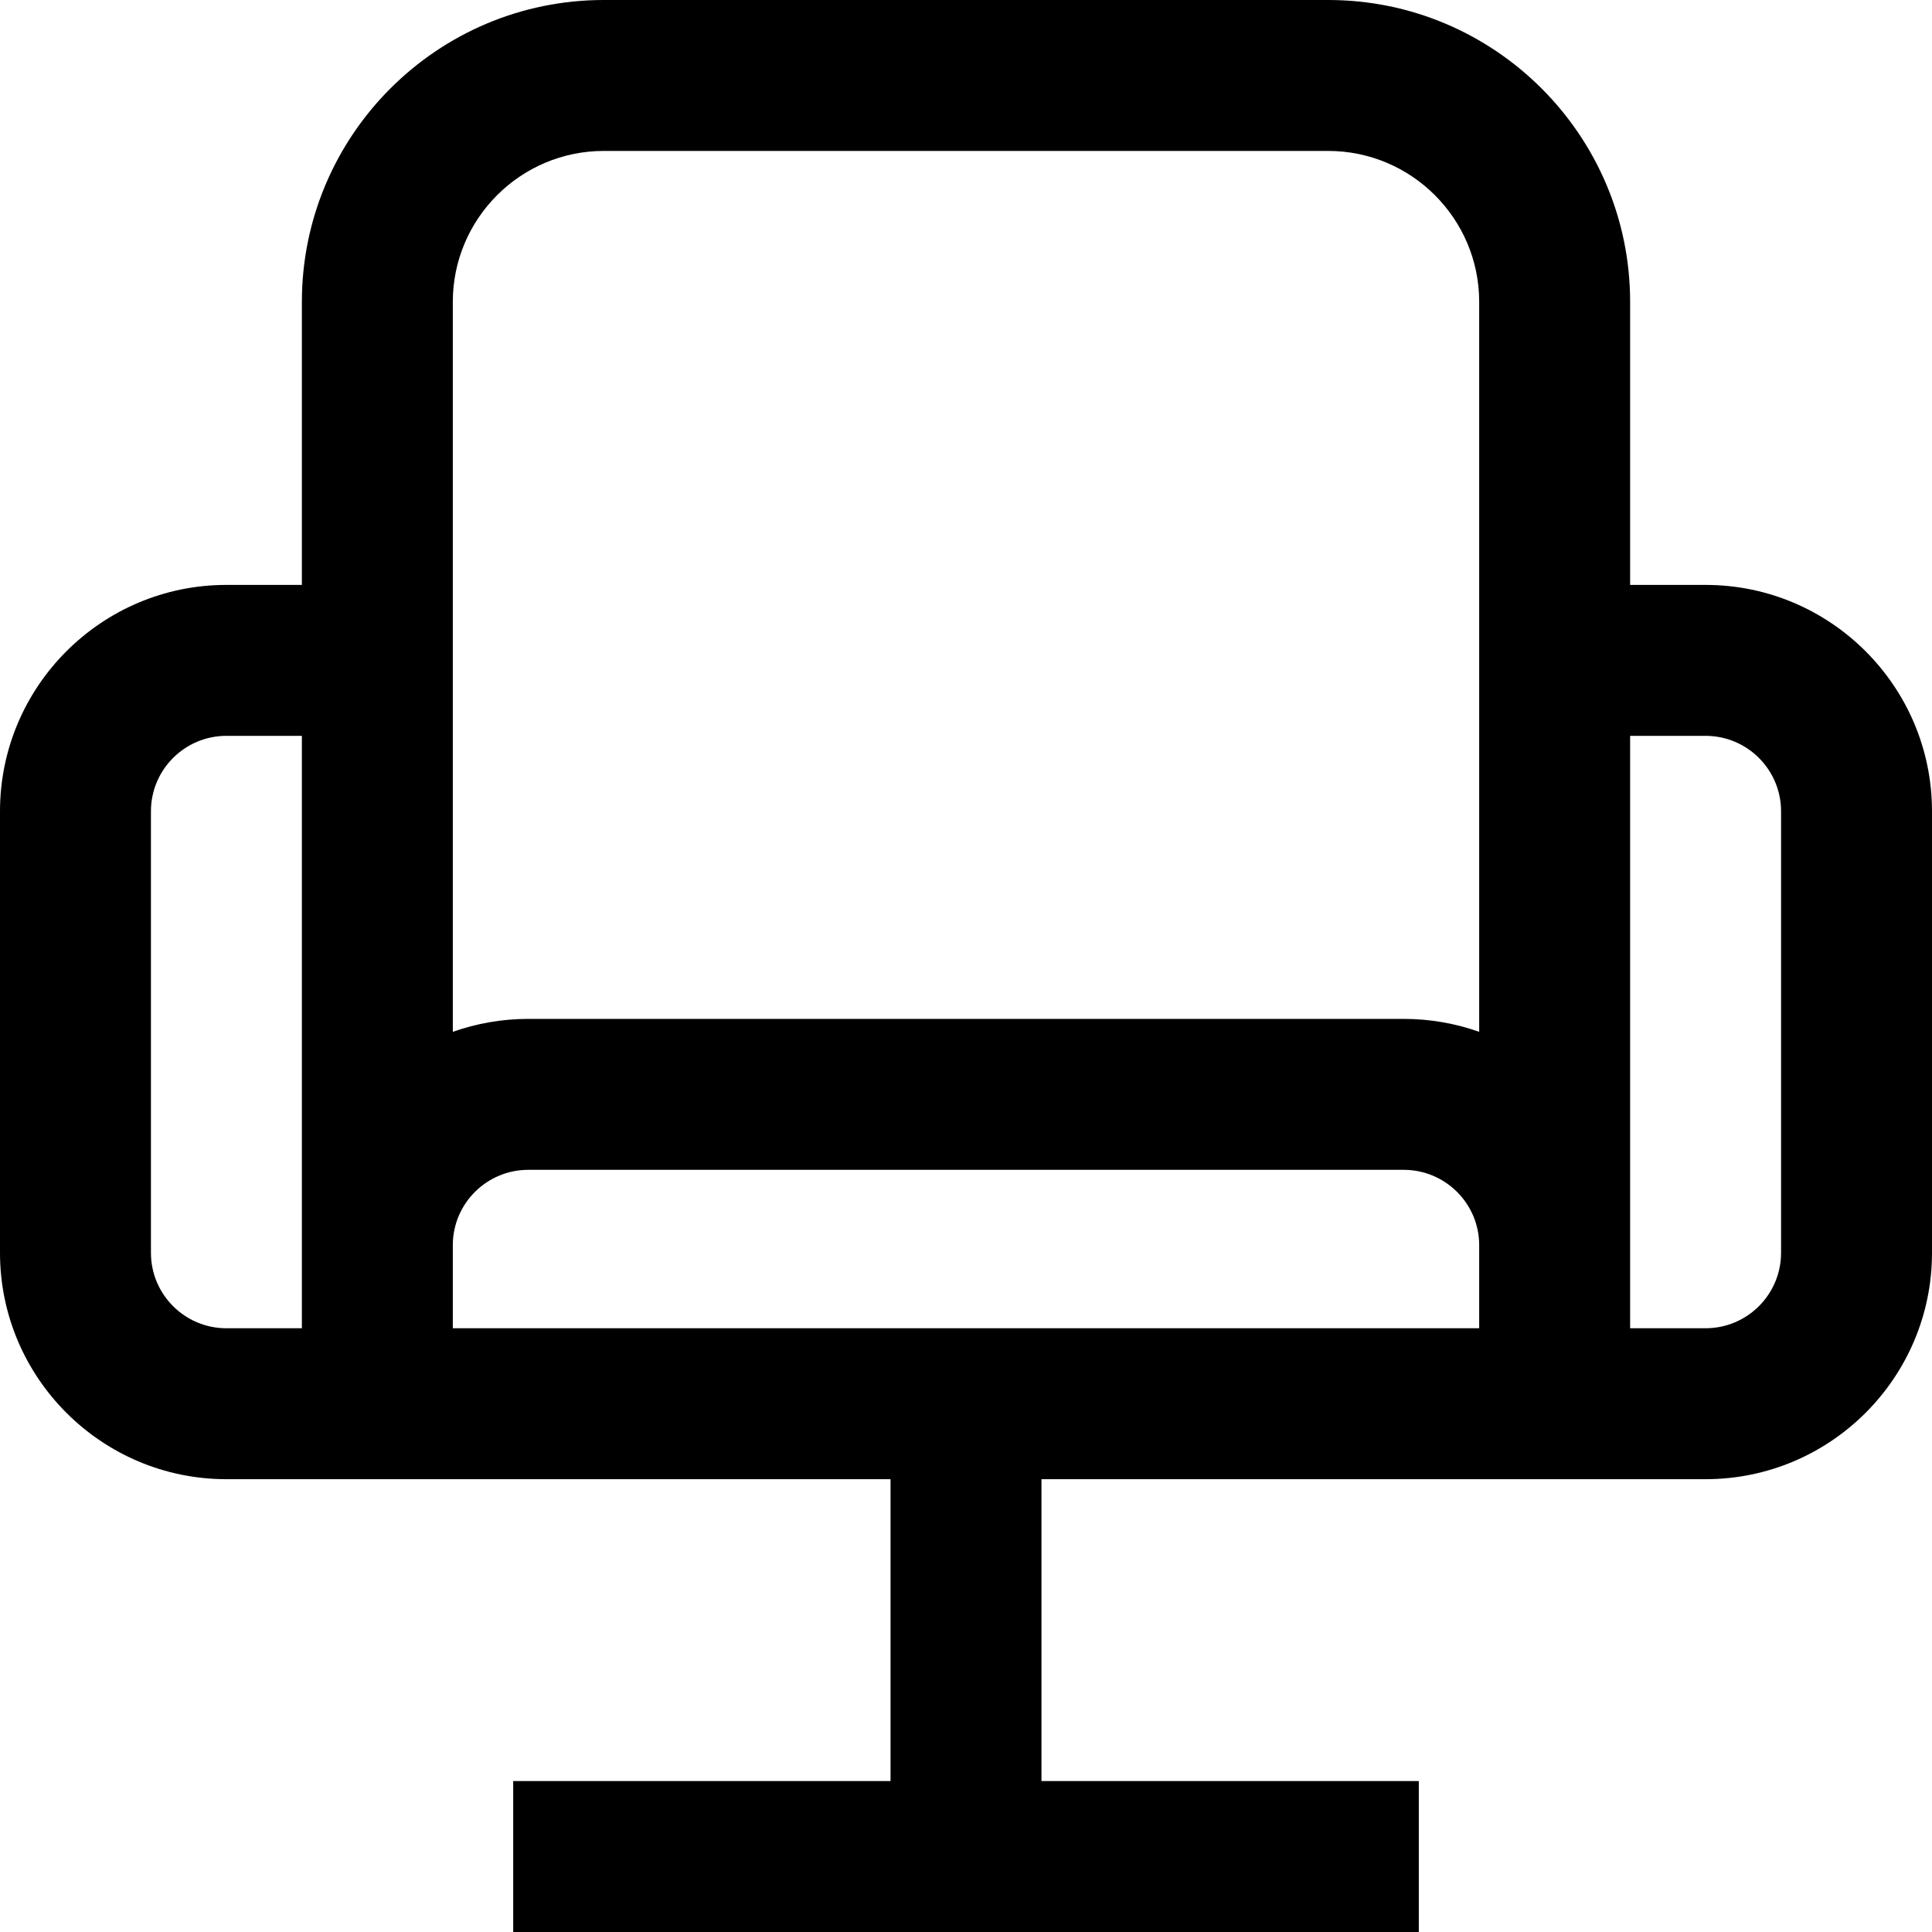 <svg width="16" height="16" viewBox="0 0 16 16" fill="none" xmlns="http://www.w3.org/2000/svg">
<path d="M14.125 4.844H13.5V2.5C13.5 1.121 12.379 0 11 0H5C3.621 0 2.5 1.121 2.5 2.5V4.844H1.875C0.841 4.844 0 5.685 0 6.719V10.375C0 11.409 0.841 12.25 1.875 12.25H7.375V14.75H4.25V16H11.75V14.75H8.625V12.25H14.125C15.159 12.25 16 11.409 16 10.375V6.719C16 5.685 15.159 4.844 14.125 4.844ZM12.25 11H3.75V10.312C3.75 9.968 4.03 9.688 4.375 9.688H11.625C11.97 9.688 12.25 9.968 12.25 10.312V11ZM5 1.25H11C11.689 1.25 12.25 1.811 12.25 2.5V8.545C12.054 8.476 11.844 8.438 11.625 8.438H4.375C4.156 8.438 3.946 8.476 3.75 8.545V2.5C3.75 1.811 4.311 1.25 5 1.25ZM1.25 10.375V6.719C1.25 6.374 1.53 6.094 1.875 6.094H2.5V11H1.875C1.53 11 1.25 10.72 1.25 10.375ZM14.75 10.375C14.75 10.72 14.47 11 14.125 11H13.5V6.094H14.125C14.47 6.094 14.75 6.374 14.75 6.719V10.375Z" fill="black"/>
</svg>
